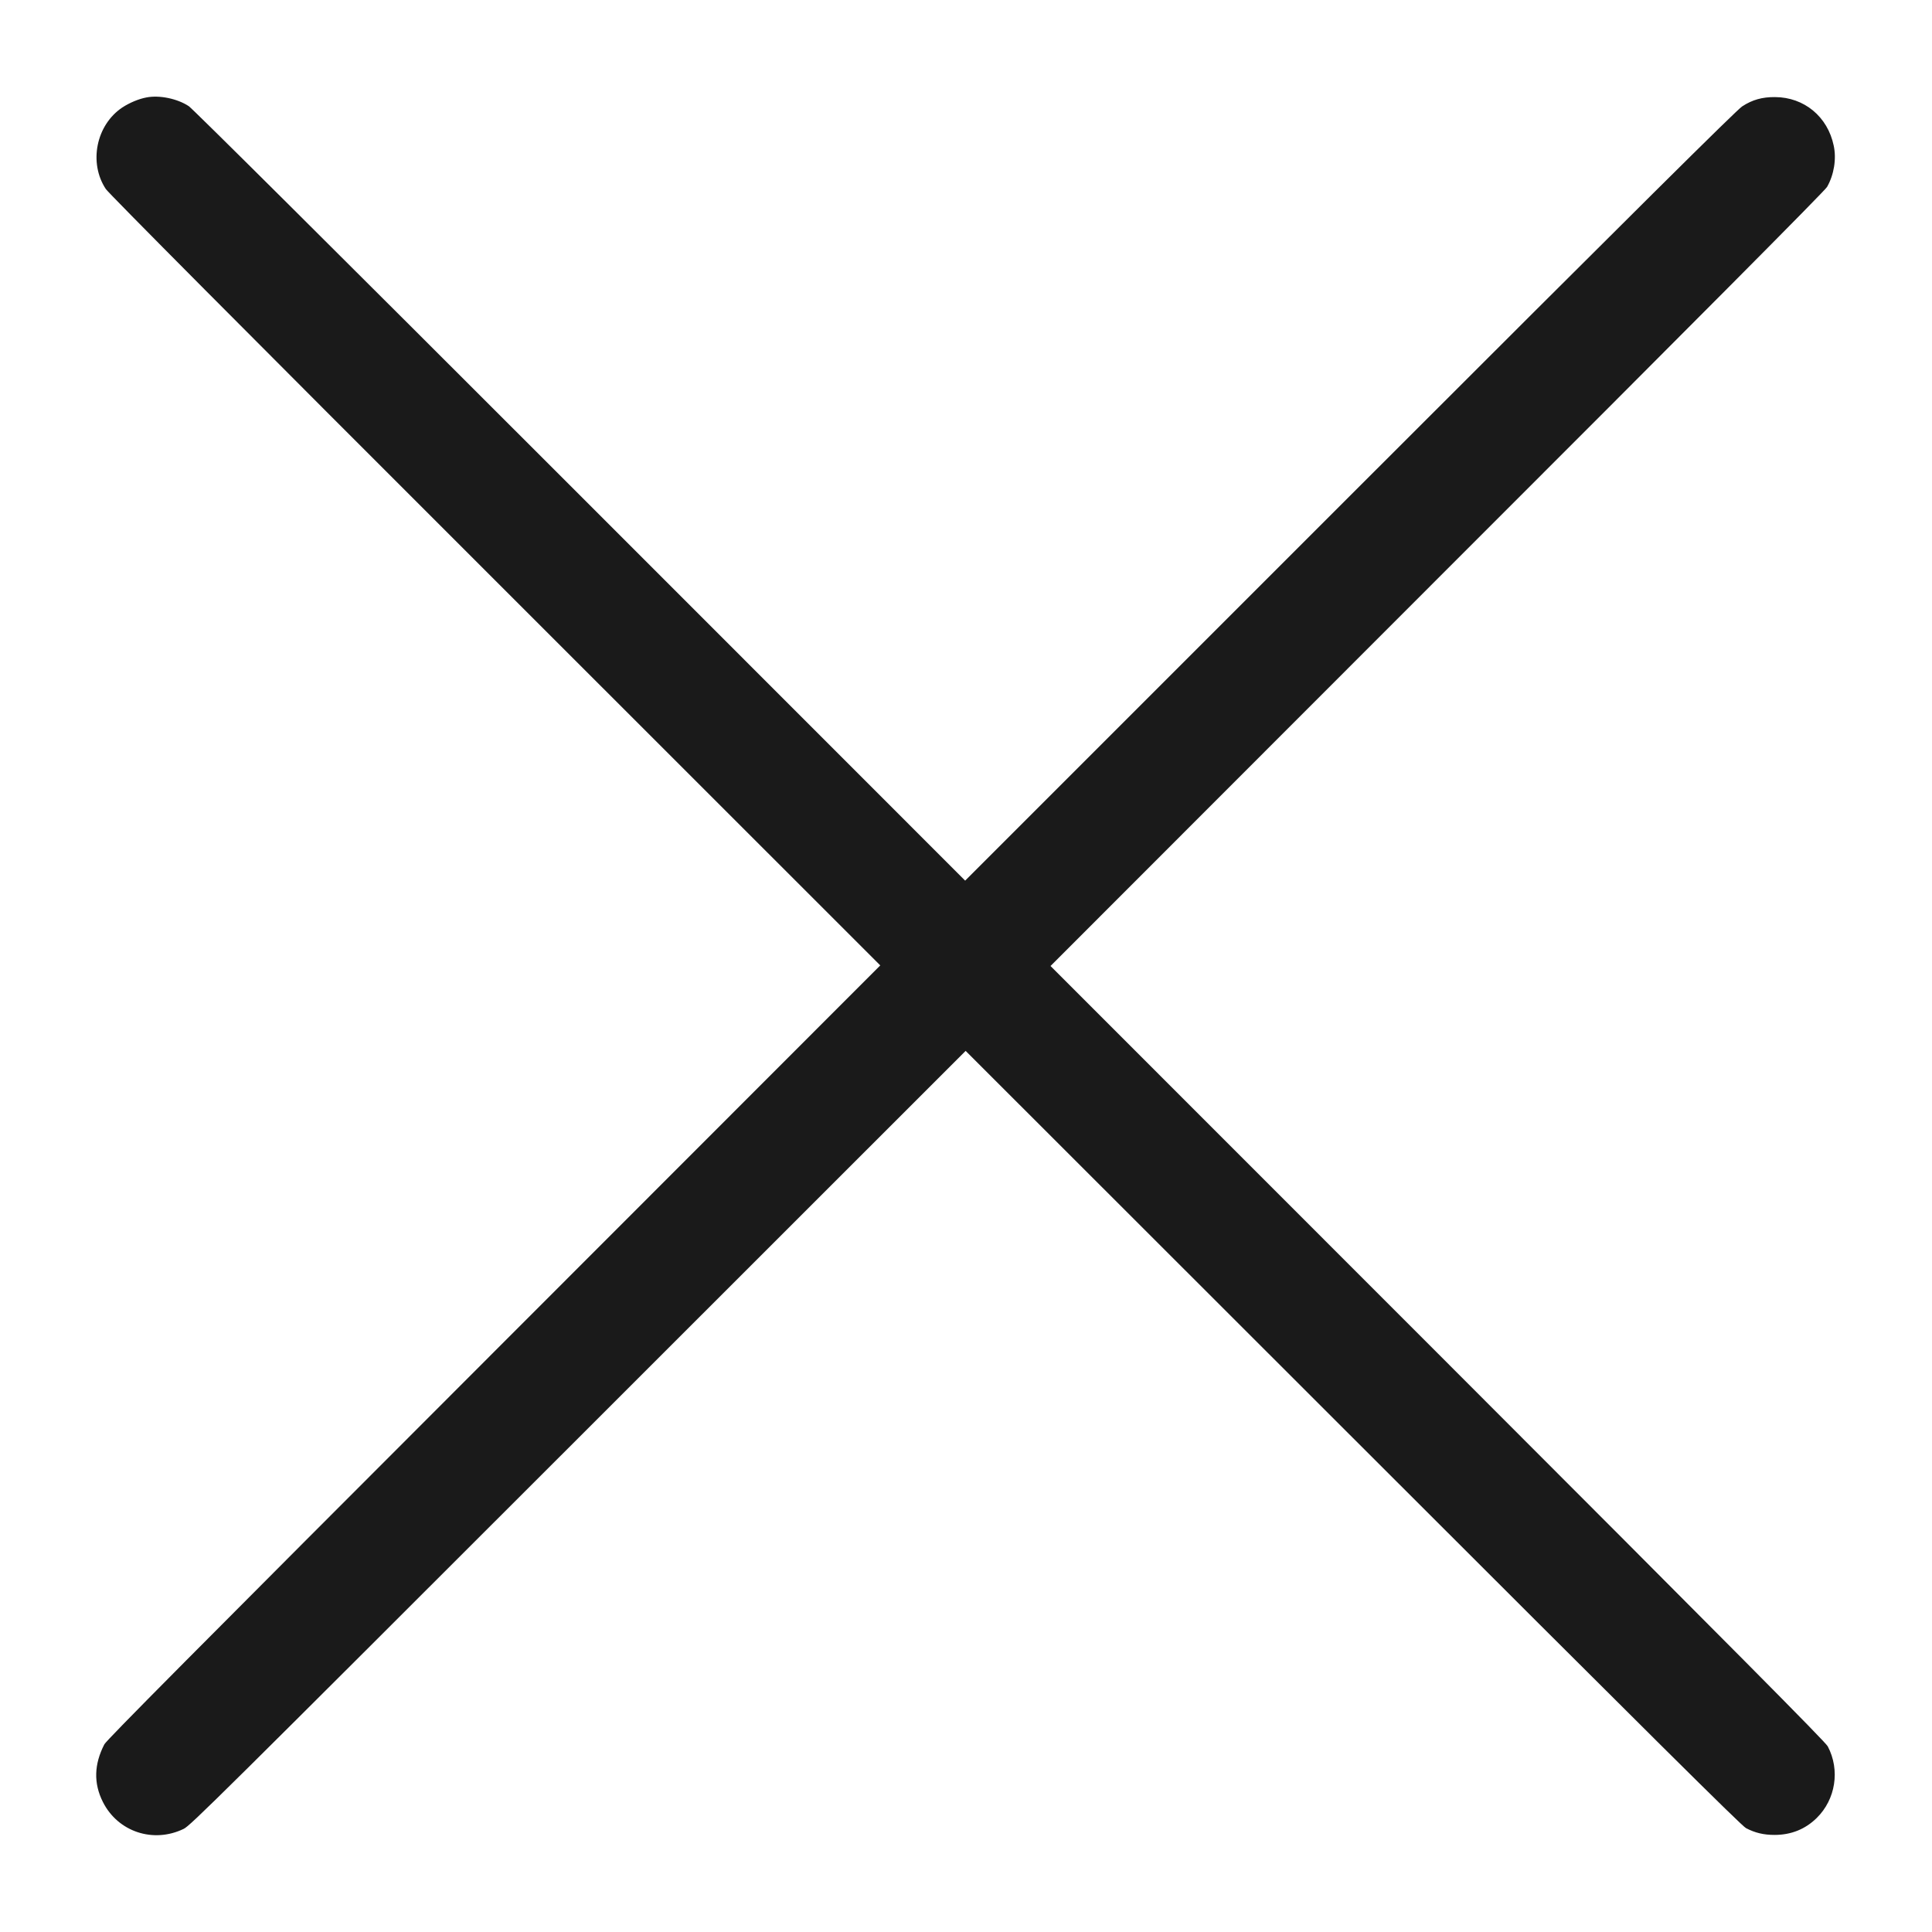 <svg width="16" height="16" viewBox="0 0 16 16" fill="none" xmlns="http://www.w3.org/2000/svg">
<path d="M1.213 0.807C1.148 0.819 1.073 0.851 1.013 0.89C0.796 1.035 0.733 1.348 0.876 1.565C0.9 1.601 1.969 2.677 4.101 4.807L7.29 7.995L4.09 11.197C1.563 13.726 0.884 14.409 0.864 14.446C0.779 14.611 0.774 14.768 0.852 14.923C0.976 15.17 1.269 15.268 1.521 15.146C1.576 15.12 1.796 14.902 4.789 11.91L7.997 8.703L11.206 11.91C13.686 14.389 14.424 15.122 14.46 15.14C14.535 15.179 14.606 15.196 14.696 15.196C14.833 15.196 14.95 15.149 15.045 15.056C15.202 14.902 15.24 14.659 15.137 14.463C15.119 14.427 14.386 13.689 11.907 11.208L8.7 8L11.903 4.795C14.073 2.626 15.115 1.578 15.131 1.548C15.188 1.448 15.21 1.317 15.186 1.206C15.136 0.966 14.941 0.805 14.7 0.804C14.595 0.803 14.512 0.826 14.428 0.881C14.384 0.909 13.585 1.701 11.181 4.105L7.993 7.293L4.804 4.103C2.685 1.984 1.598 0.903 1.563 0.879C1.469 0.817 1.321 0.786 1.213 0.807Z" fill="#1A1A1A"/>
</svg>
